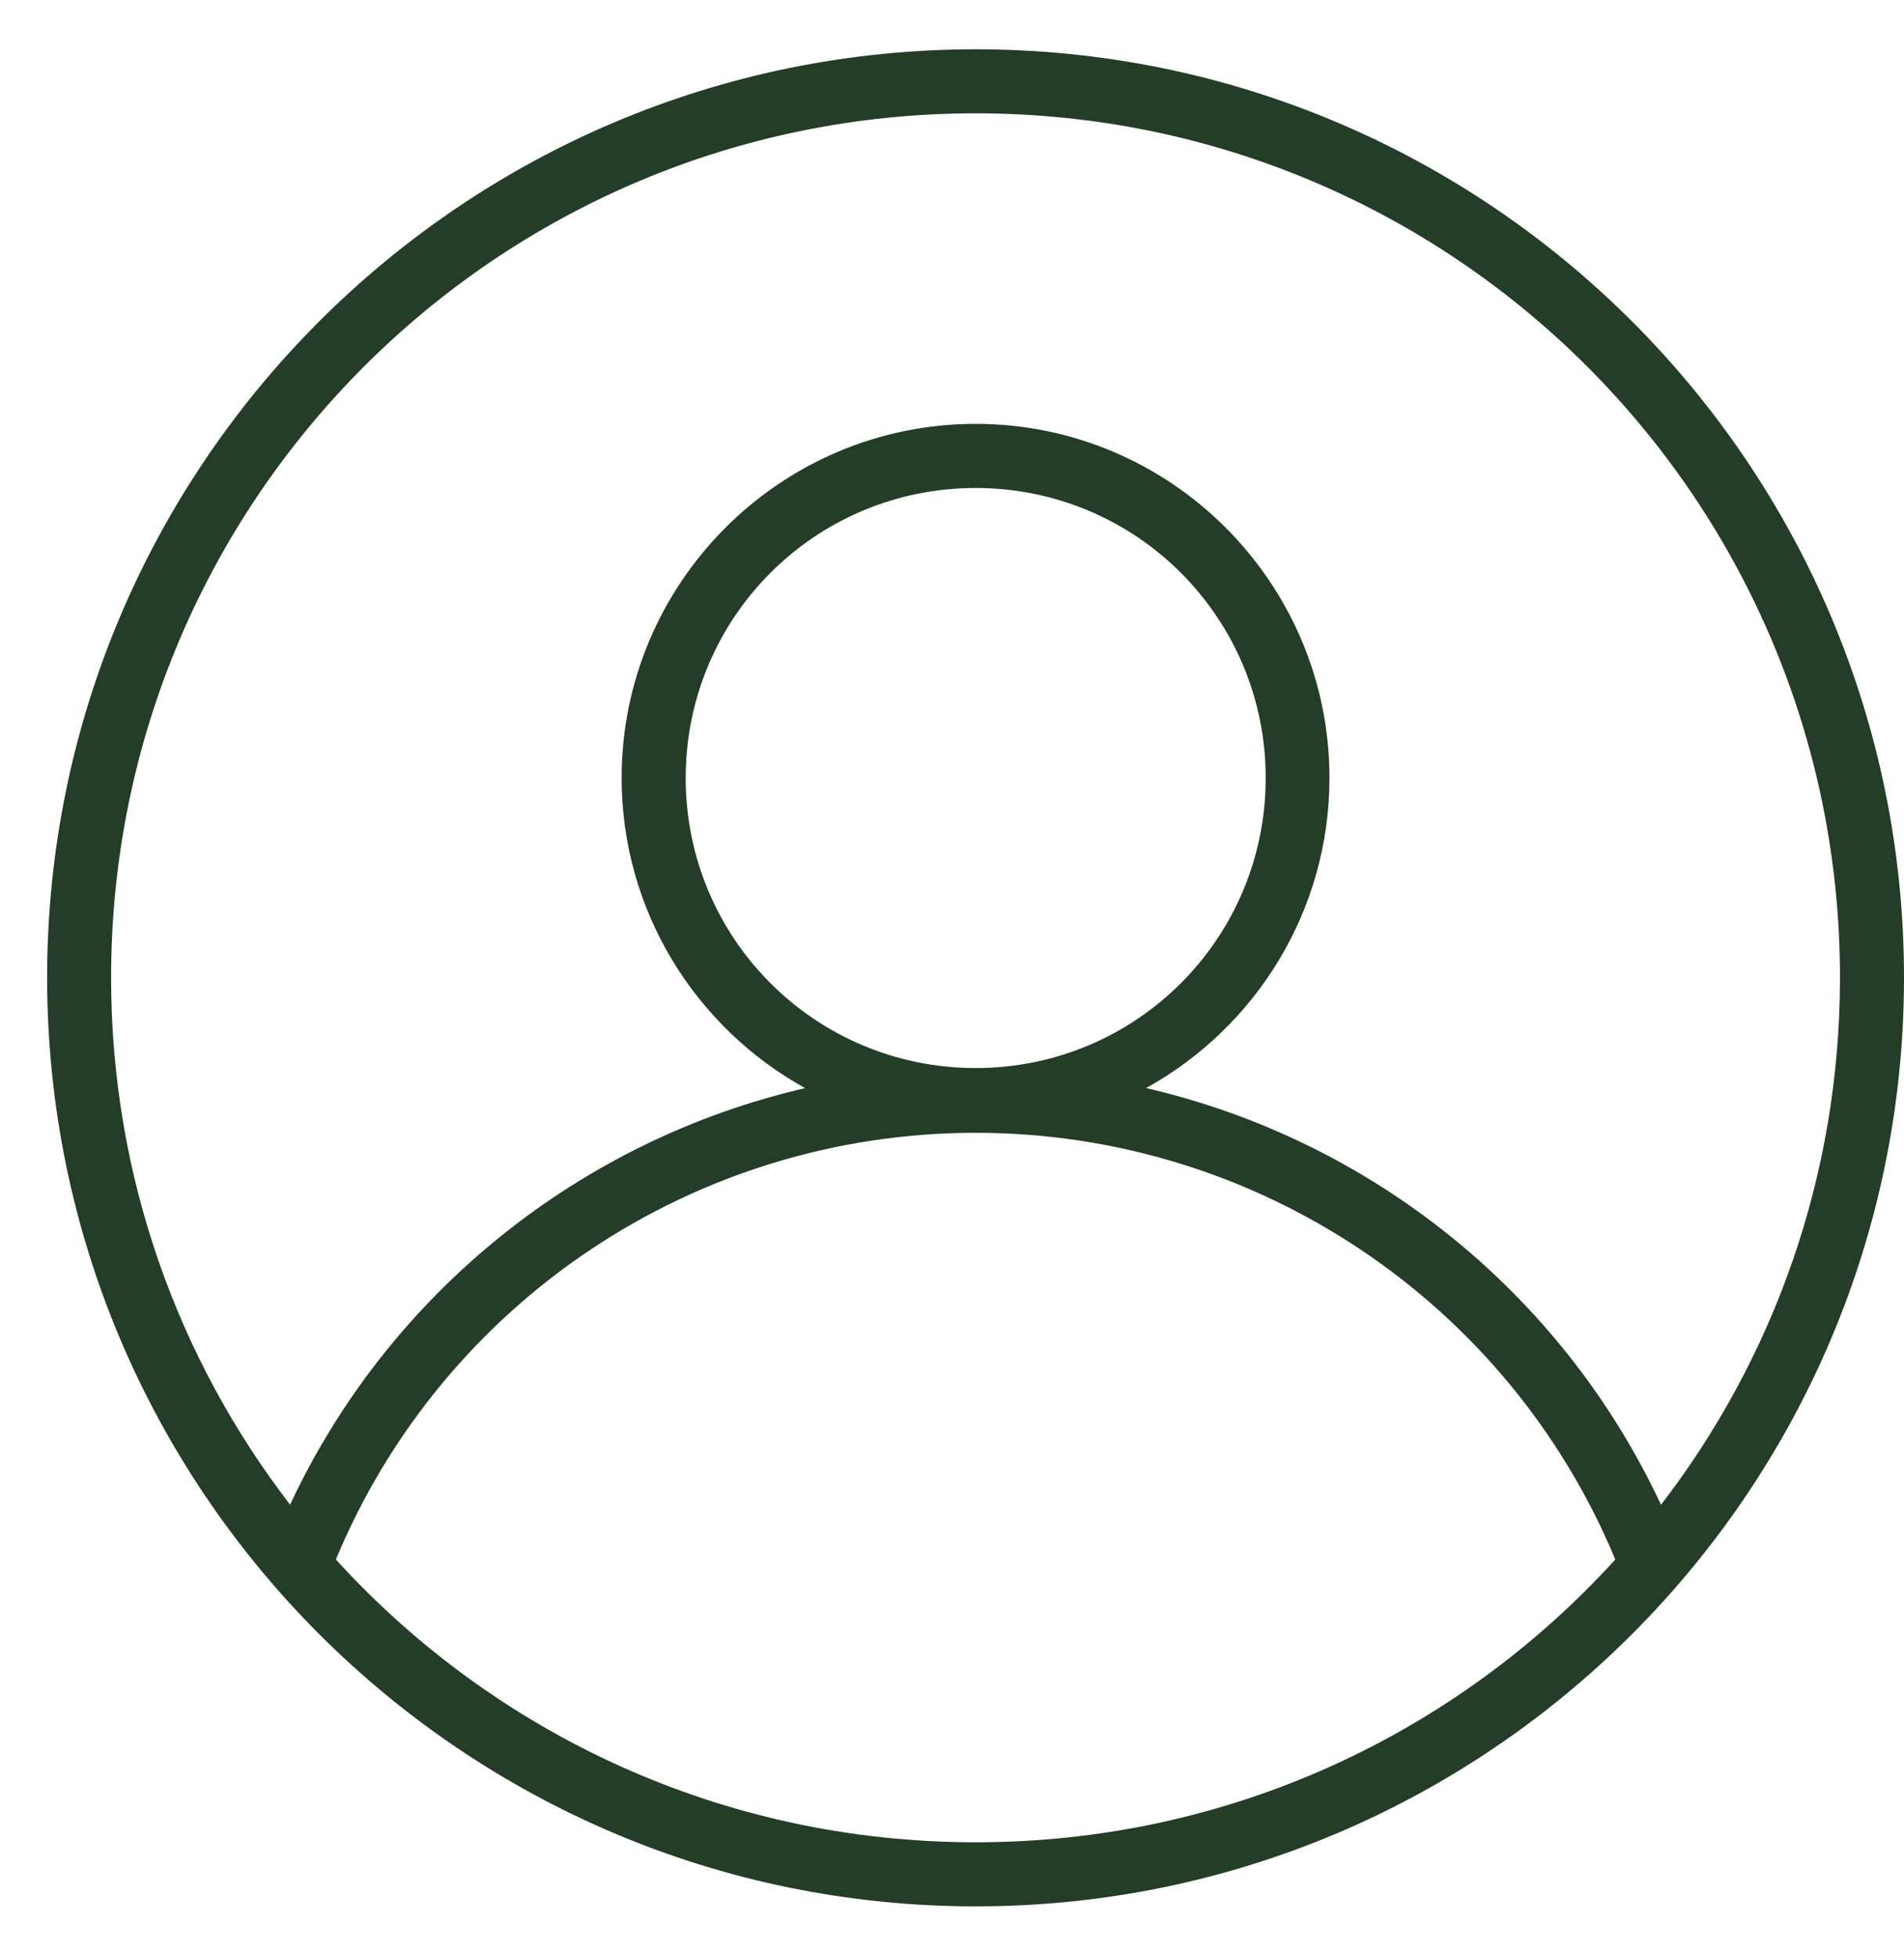 <svg width="37" height="38" viewBox="0 0 37 38" fill="none" xmlns="http://www.w3.org/2000/svg">
<path fill-rule="evenodd" clip-rule="evenodd" d="M18.96 0.958C9.002 0.958 0.916 9.041 0.916 18.997C0.916 28.954 9.002 37.042 18.96 37.042C28.918 37.042 37 28.954 37 18.997C37 9.04 28.917 0.958 18.96 0.958ZM18.96 2.202C28.245 2.202 35.756 9.713 35.756 18.997C35.756 22.854 34.459 26.405 32.278 29.239C30.349 25.113 26.631 22.15 22.272 21.142C24.395 19.968 25.835 17.707 25.835 15.116C25.835 11.324 22.751 8.236 18.959 8.236C15.167 8.236 12.08 11.324 12.08 15.116C12.08 17.707 13.523 19.97 15.646 21.143C11.288 22.151 7.567 25.113 5.637 29.237C3.456 26.403 2.159 22.853 2.159 18.997C2.159 9.713 9.674 2.202 18.959 2.202H18.96ZM18.96 9.482C22.079 9.482 24.596 11.998 24.596 15.117C24.596 18.236 22.079 20.753 18.96 20.753C15.841 20.753 13.325 18.236 13.325 15.117C13.325 11.998 15.841 9.482 18.96 9.482ZM18.96 22.011C24.41 22.011 29.306 25.293 31.39 30.302C28.319 33.679 23.89 35.797 18.96 35.797C14.03 35.797 9.6 33.679 6.527 30.302C8.611 25.292 13.509 22.011 18.96 22.011Z" fill="#233D26"/>
</svg>